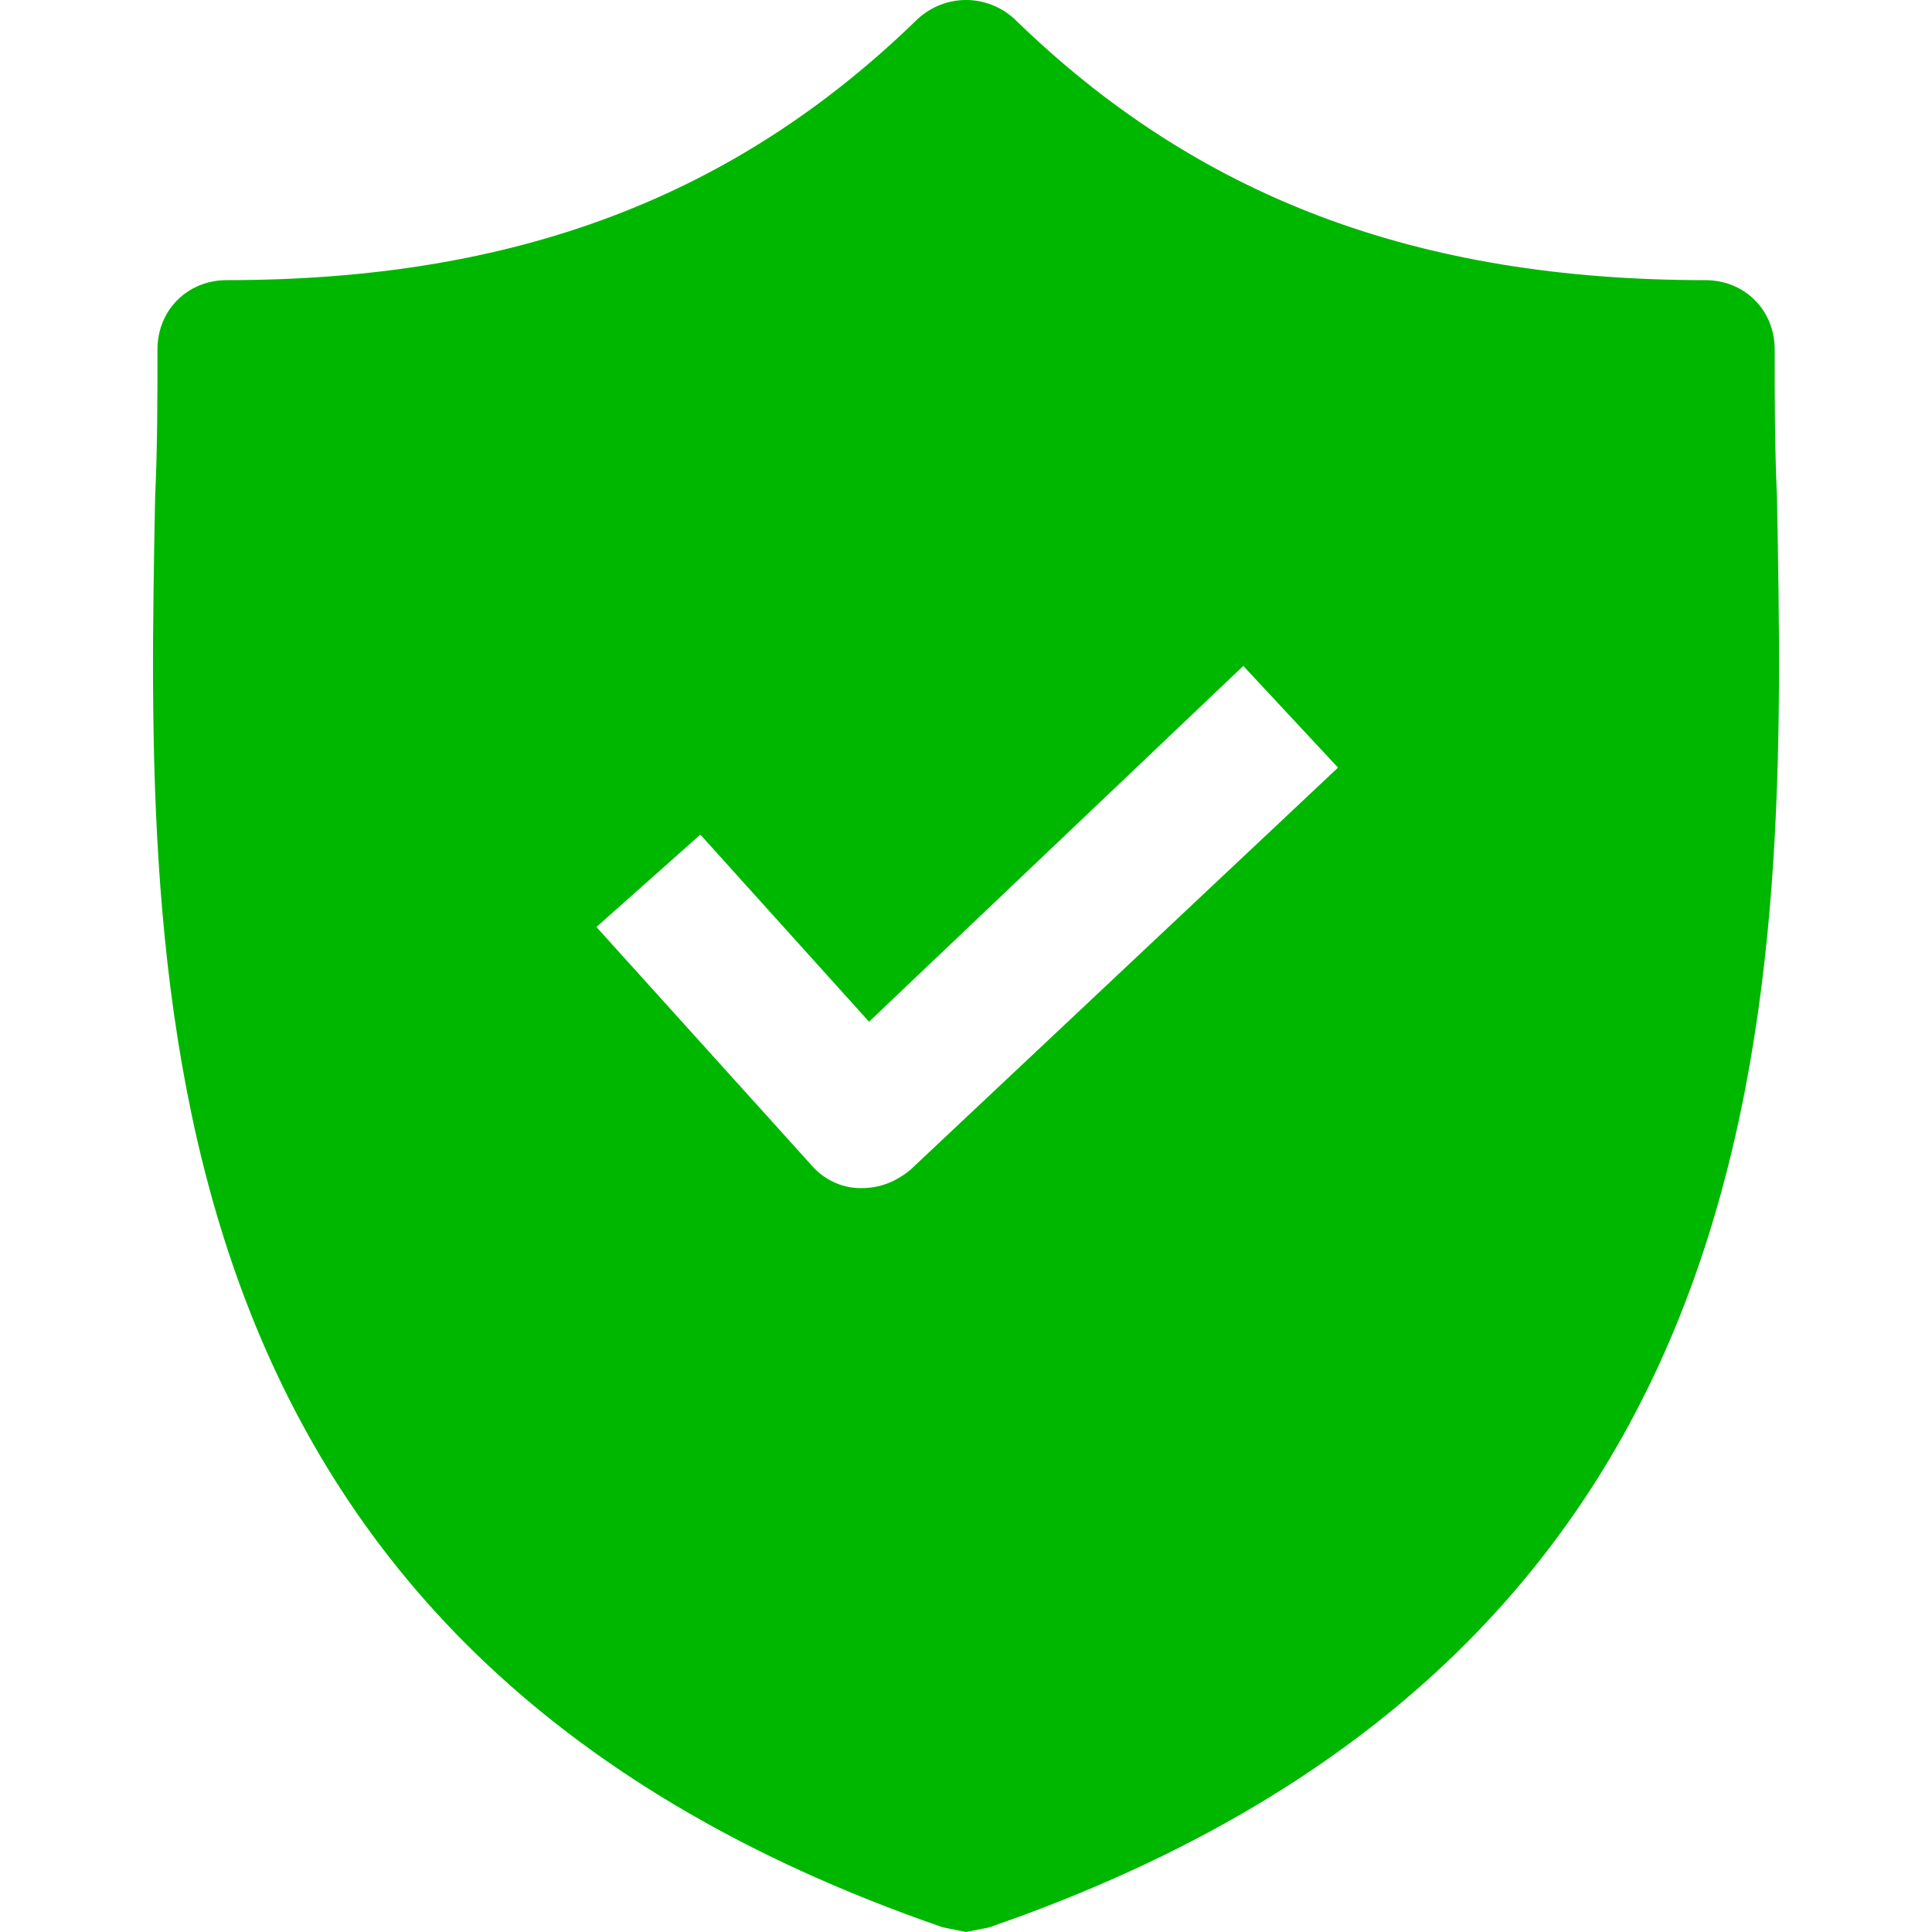 <?xml version="1.0" encoding="UTF-8"?> <svg xmlns="http://www.w3.org/2000/svg" width="38" height="38" viewBox="0 0 38 38" fill="none"><path d="M34.951 9.781C34.906 8.781 34.906 7.827 34.906 6.873C34.906 6.1 34.315 5.51 33.542 5.51C27.862 5.51 23.545 3.874 19.955 0.375C19.41 -0.125 18.592 -0.125 18.047 0.375C14.457 3.874 10.14 5.51 4.46 5.51C3.688 5.51 3.097 6.1 3.097 6.873C3.097 7.827 3.097 8.781 3.051 9.781C2.87 19.324 2.597 32.411 18.547 37.909L19.001 38L19.456 37.909C35.36 32.411 35.133 19.369 34.951 9.781ZM17.91 23.005C17.638 23.232 17.32 23.368 16.956 23.368H16.911C16.547 23.368 16.184 23.186 15.957 22.914L11.731 18.233L13.775 16.416L17.093 20.096L24.454 13.098L26.317 15.098L17.91 23.005Z" fill="#00B700"></path></svg> 